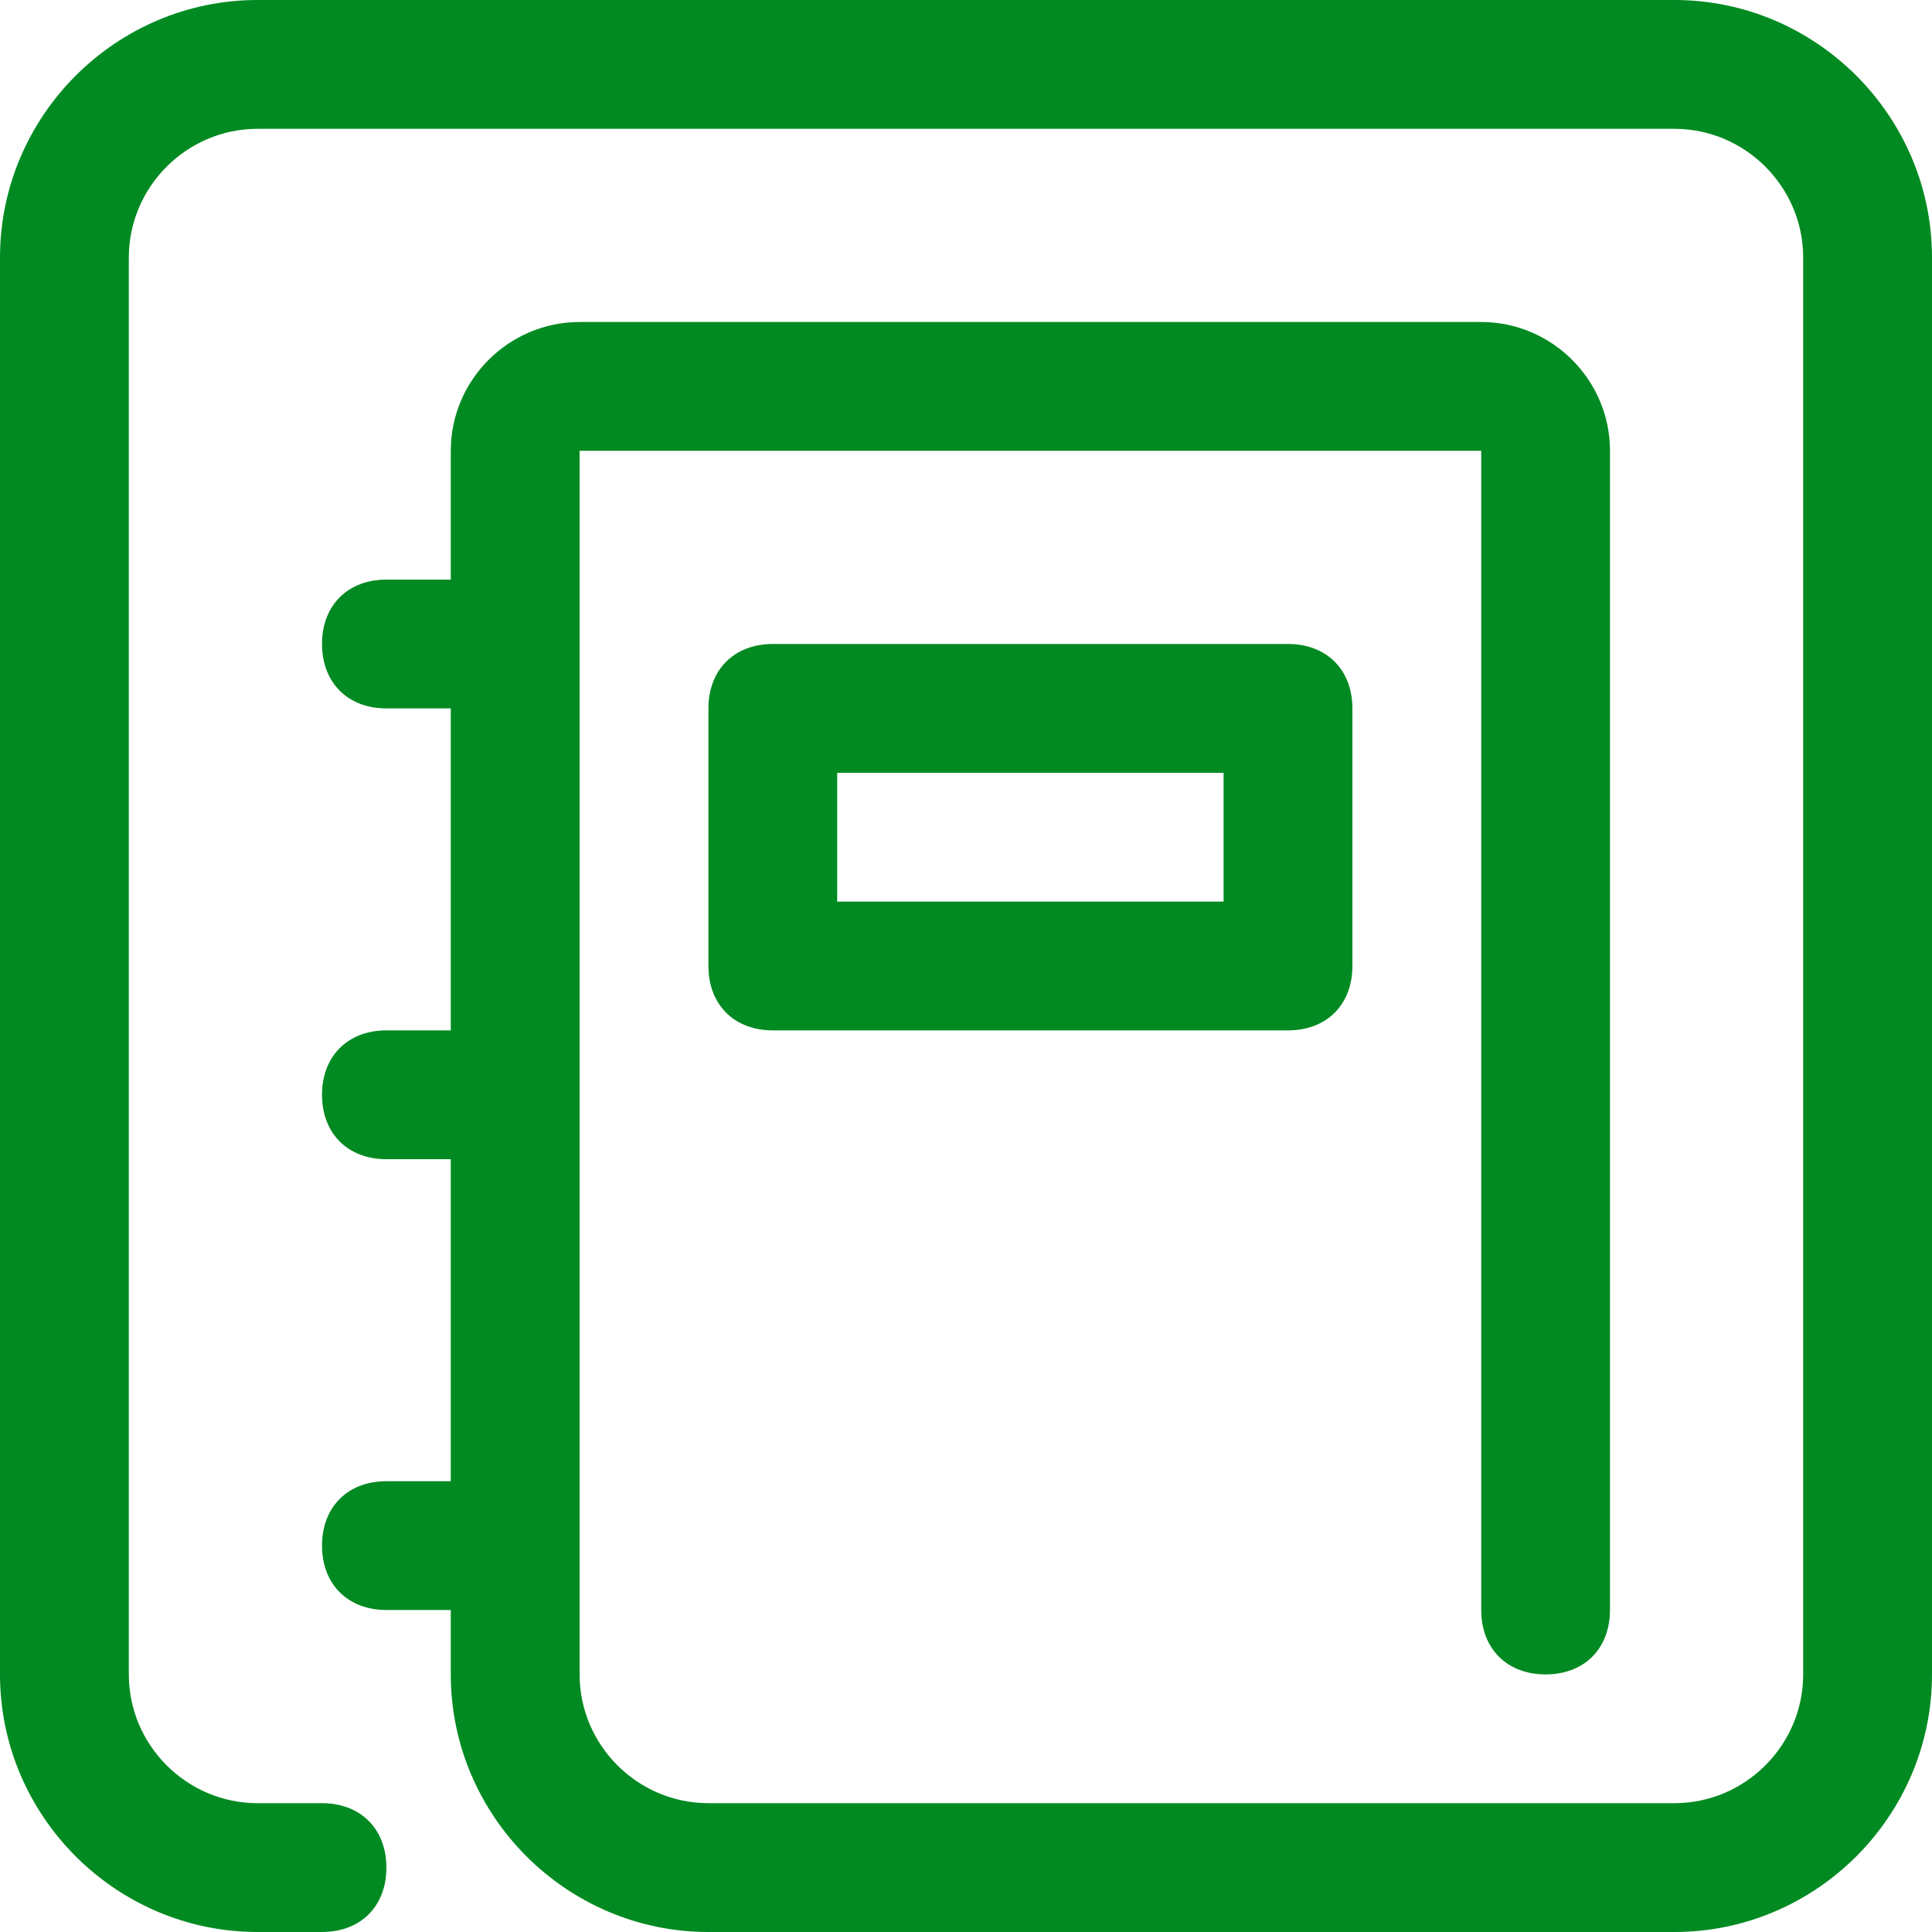 <svg width="40" height="40" viewBox="0 0 40 40" fill="none" xmlns="http://www.w3.org/2000/svg">
<g clip-path="url(#clip0_1131_136499)">
<path d="M34.667 40H14.667C11.733 40 9.333 37.6 9.333 34.667V33.333H8C7.2 33.333 6.667 32.8 6.667 32C6.667 31.2 7.2 30.667 8 30.667H9.333V24H8C7.2 24 6.667 23.467 6.667 22.667C6.667 21.867 7.2 21.333 8 21.333H9.333V14.667H8C7.2 14.667 6.667 14.133 6.667 13.333C6.667 12.533 7.2 12 8 12H9.333V9.333C9.333 7.867 10.533 6.667 12 6.667H30.667C32.133 6.667 33.333 7.867 33.333 9.333V33.333C33.333 34.133 32.8 34.667 32 34.667C31.2 34.667 30.667 34.133 30.667 33.333V9.333H12V34.667C12 36.133 13.2 37.333 14.667 37.333H34.667C36.133 37.333 37.333 36.133 37.333 34.667V5.333C37.333 3.867 36.133 2.667 34.667 2.667H5.333C3.867 2.667 2.667 3.867 2.667 5.333V34.667C2.667 36.133 3.867 37.333 5.333 37.333H6.667C7.467 37.333 8 37.867 8 38.667C8 39.467 7.467 40 6.667 40H5.333C2.4 40 0 37.6 0 34.667V5.333C0 2.4 2.4 0 5.333 0H34.667C37.6 0 40 2.4 40 5.333V34.667C40 37.6 37.6 40 34.667 40ZM26.667 21.333H16C15.2 21.333 14.667 20.8 14.667 20V14.667C14.667 13.867 15.2 13.333 16 13.333H26.667C27.467 13.333 28 13.867 28 14.667V20C28 20.8 27.467 21.333 26.667 21.333ZM17.333 18.667H25.333V16H17.333V18.667Z" fill="#008A21"/>
</g>
<defs>
<clipPath id="clip0_1131_136499">
<rect width="40" height="40" fill="white"/>
</clipPath>
</defs>
</svg>
